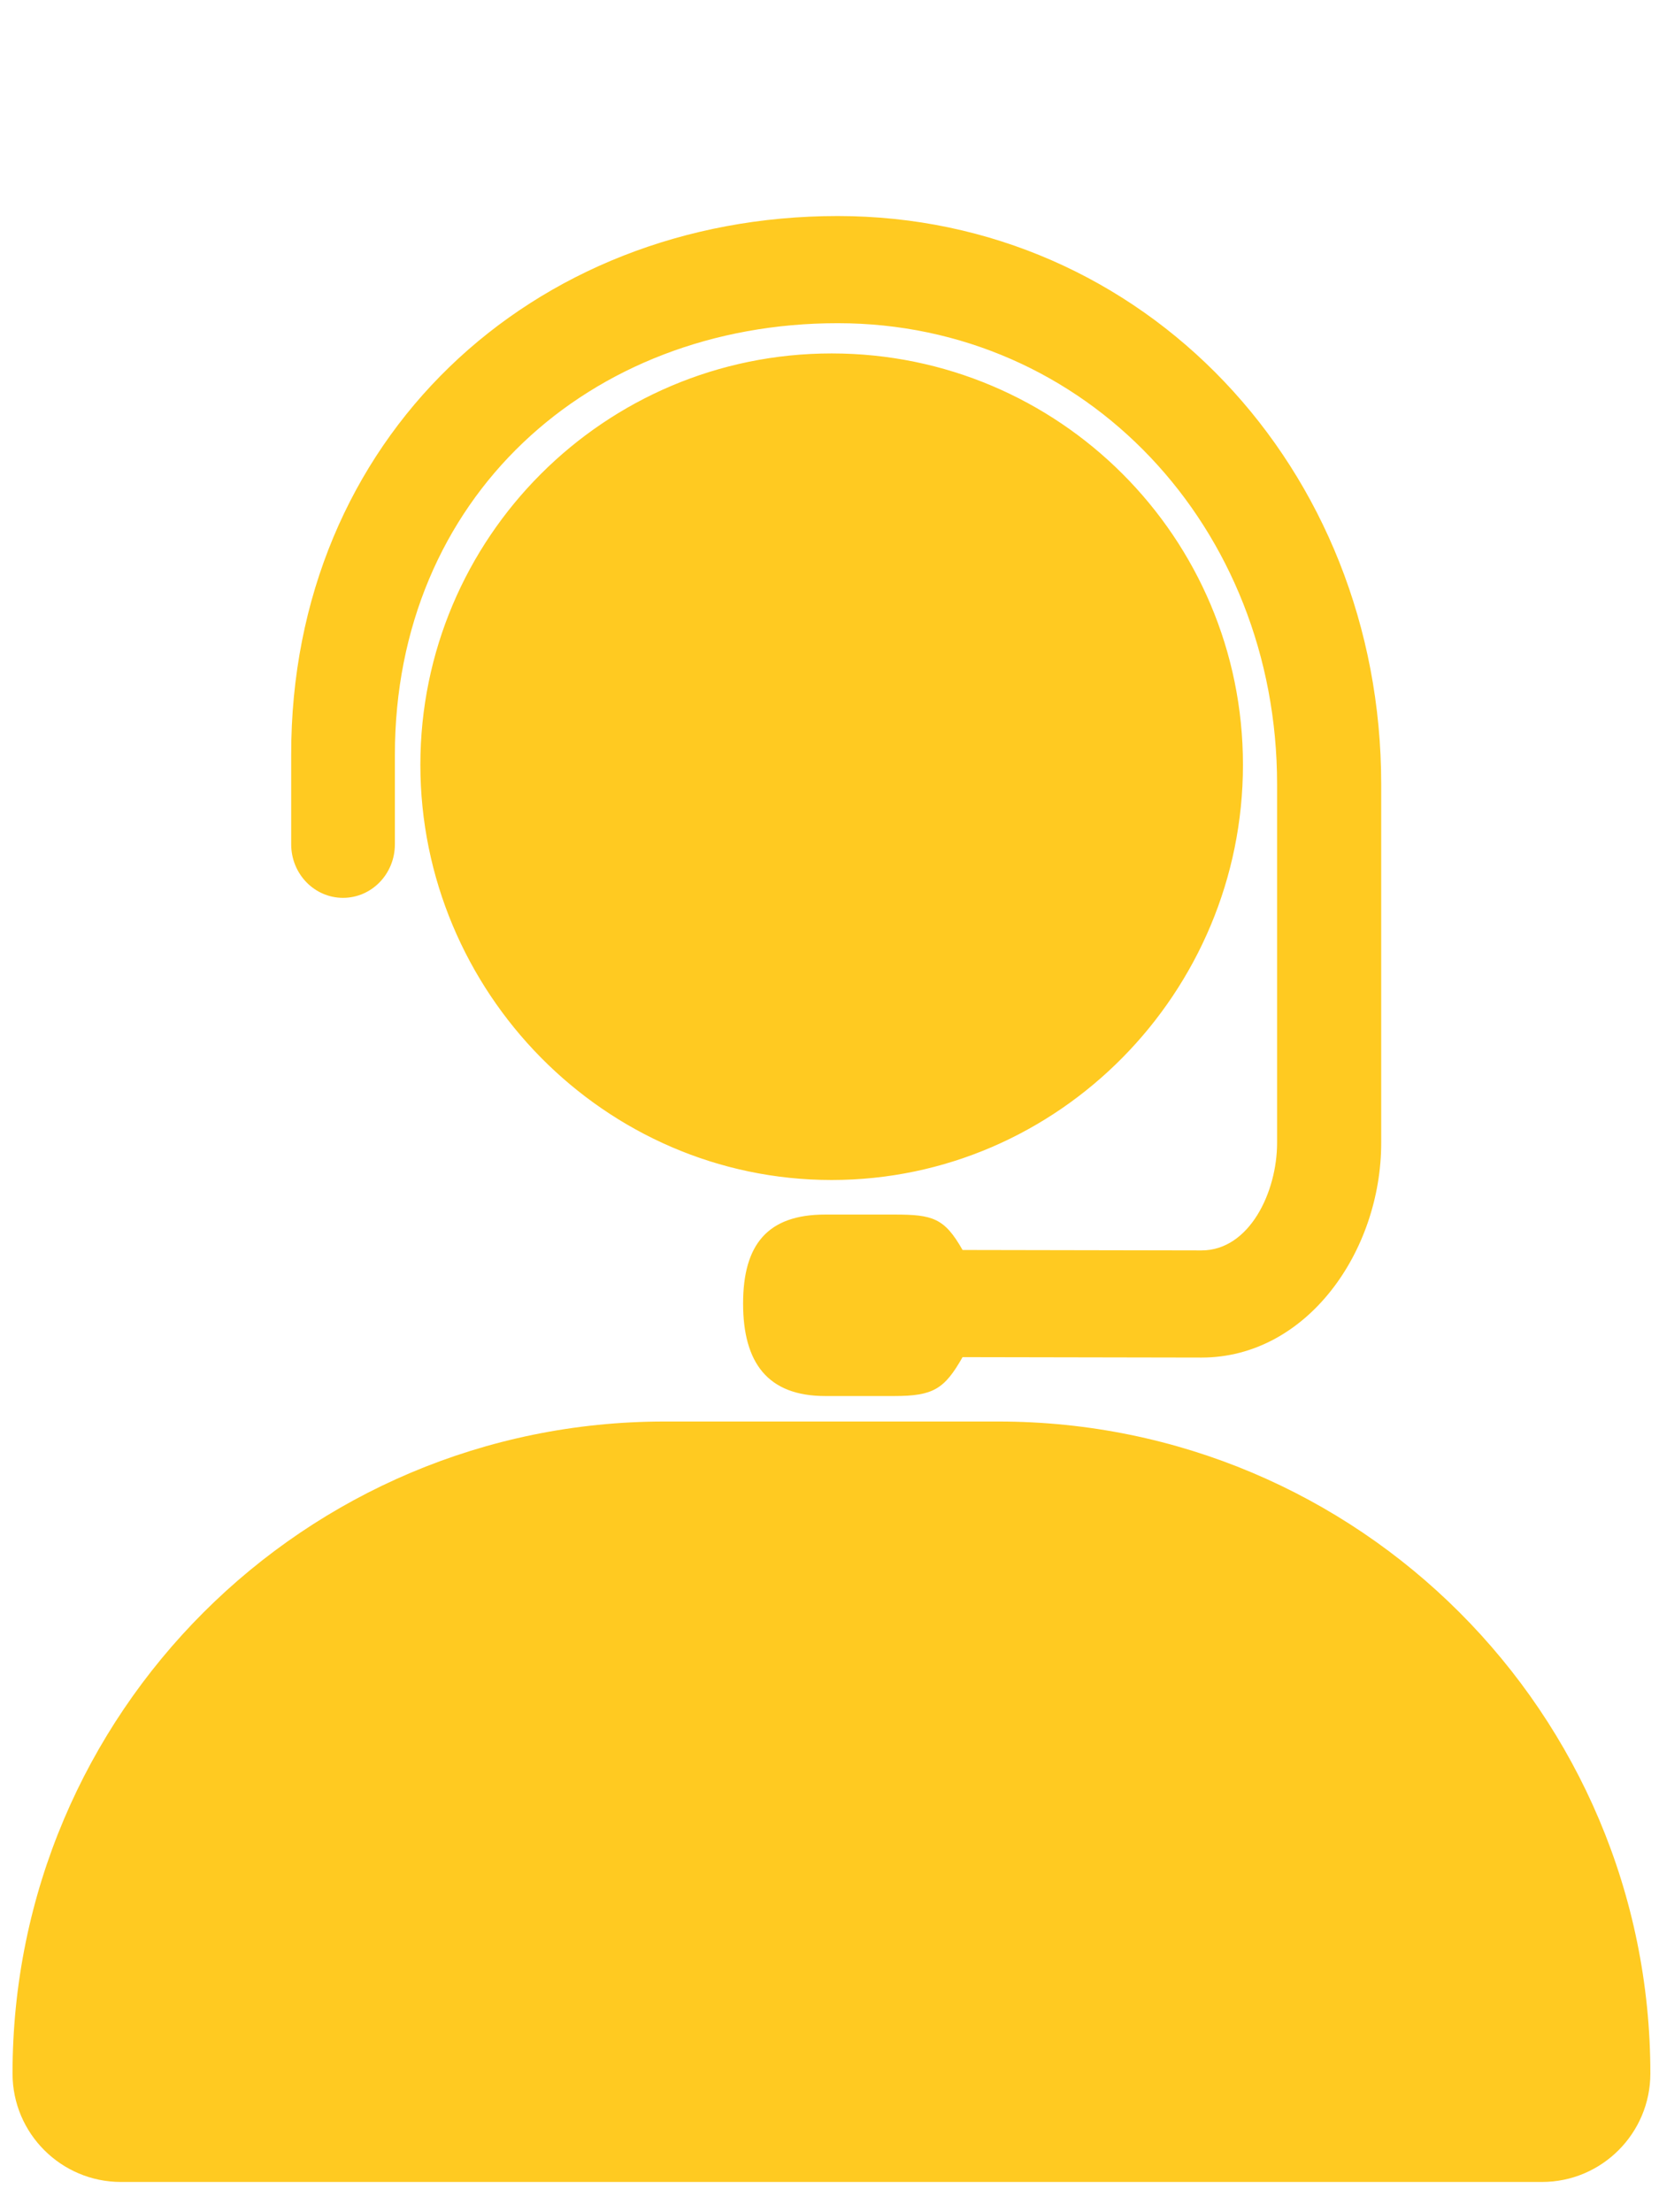 <?xml version="1.0" encoding="UTF-8"?> <svg xmlns="http://www.w3.org/2000/svg" xmlns:xlink="http://www.w3.org/1999/xlink" version="1.1" id="Layer_1" x="0px" y="0px" viewBox="0 0 384 512" style="enable-background:new 0 0 384 512;" xml:space="preserve"> <style type="text/css"> .st0{fill:#FFCA21;} </style> <path class="st0" d="M192.5,273.1c52.6,0,95.2-43.5,95.2-96.1s-42.6-95.2-95.2-95.2S97.3,124.5,97.3,177S139.9,273.1,192.5,273.1z M153.8,329C70.5,329,2.9,396.5,2.9,479.9c0,13.9,11.3,25.1,25.1,25.1h328.9c13.9,0,25.1-11.3,25.1-25.1 c0-83.4-67.5-150.9-150.9-150.9H153.8z M193.9,74.8c-57.6,0-102.5,40.5-102.5,99.9v20.7c0,6.9-5.4,12.4-12,12.4s-12-5.5-12-12.4 v-20.7C67.3,101.6,123,50,193.9,50s125.8,58.4,125.8,131.5v83c0,25.1-17.2,49.7-41.6,49.7l-55.3-0.1c-4.2,7.4-6.8,9-15.8,9h-16 c-13.3,0-19-7.7-19-21.4c0-13.7,5.7-20.6,19-20.6h16c8.9,0,11.6,0.8,15.8,8.2l55.3,0.1c11.1,0,17.5-13.5,17.5-24.9v-83 C295.6,122.1,251.4,74.8,193.9,74.8z"></path> </svg> 